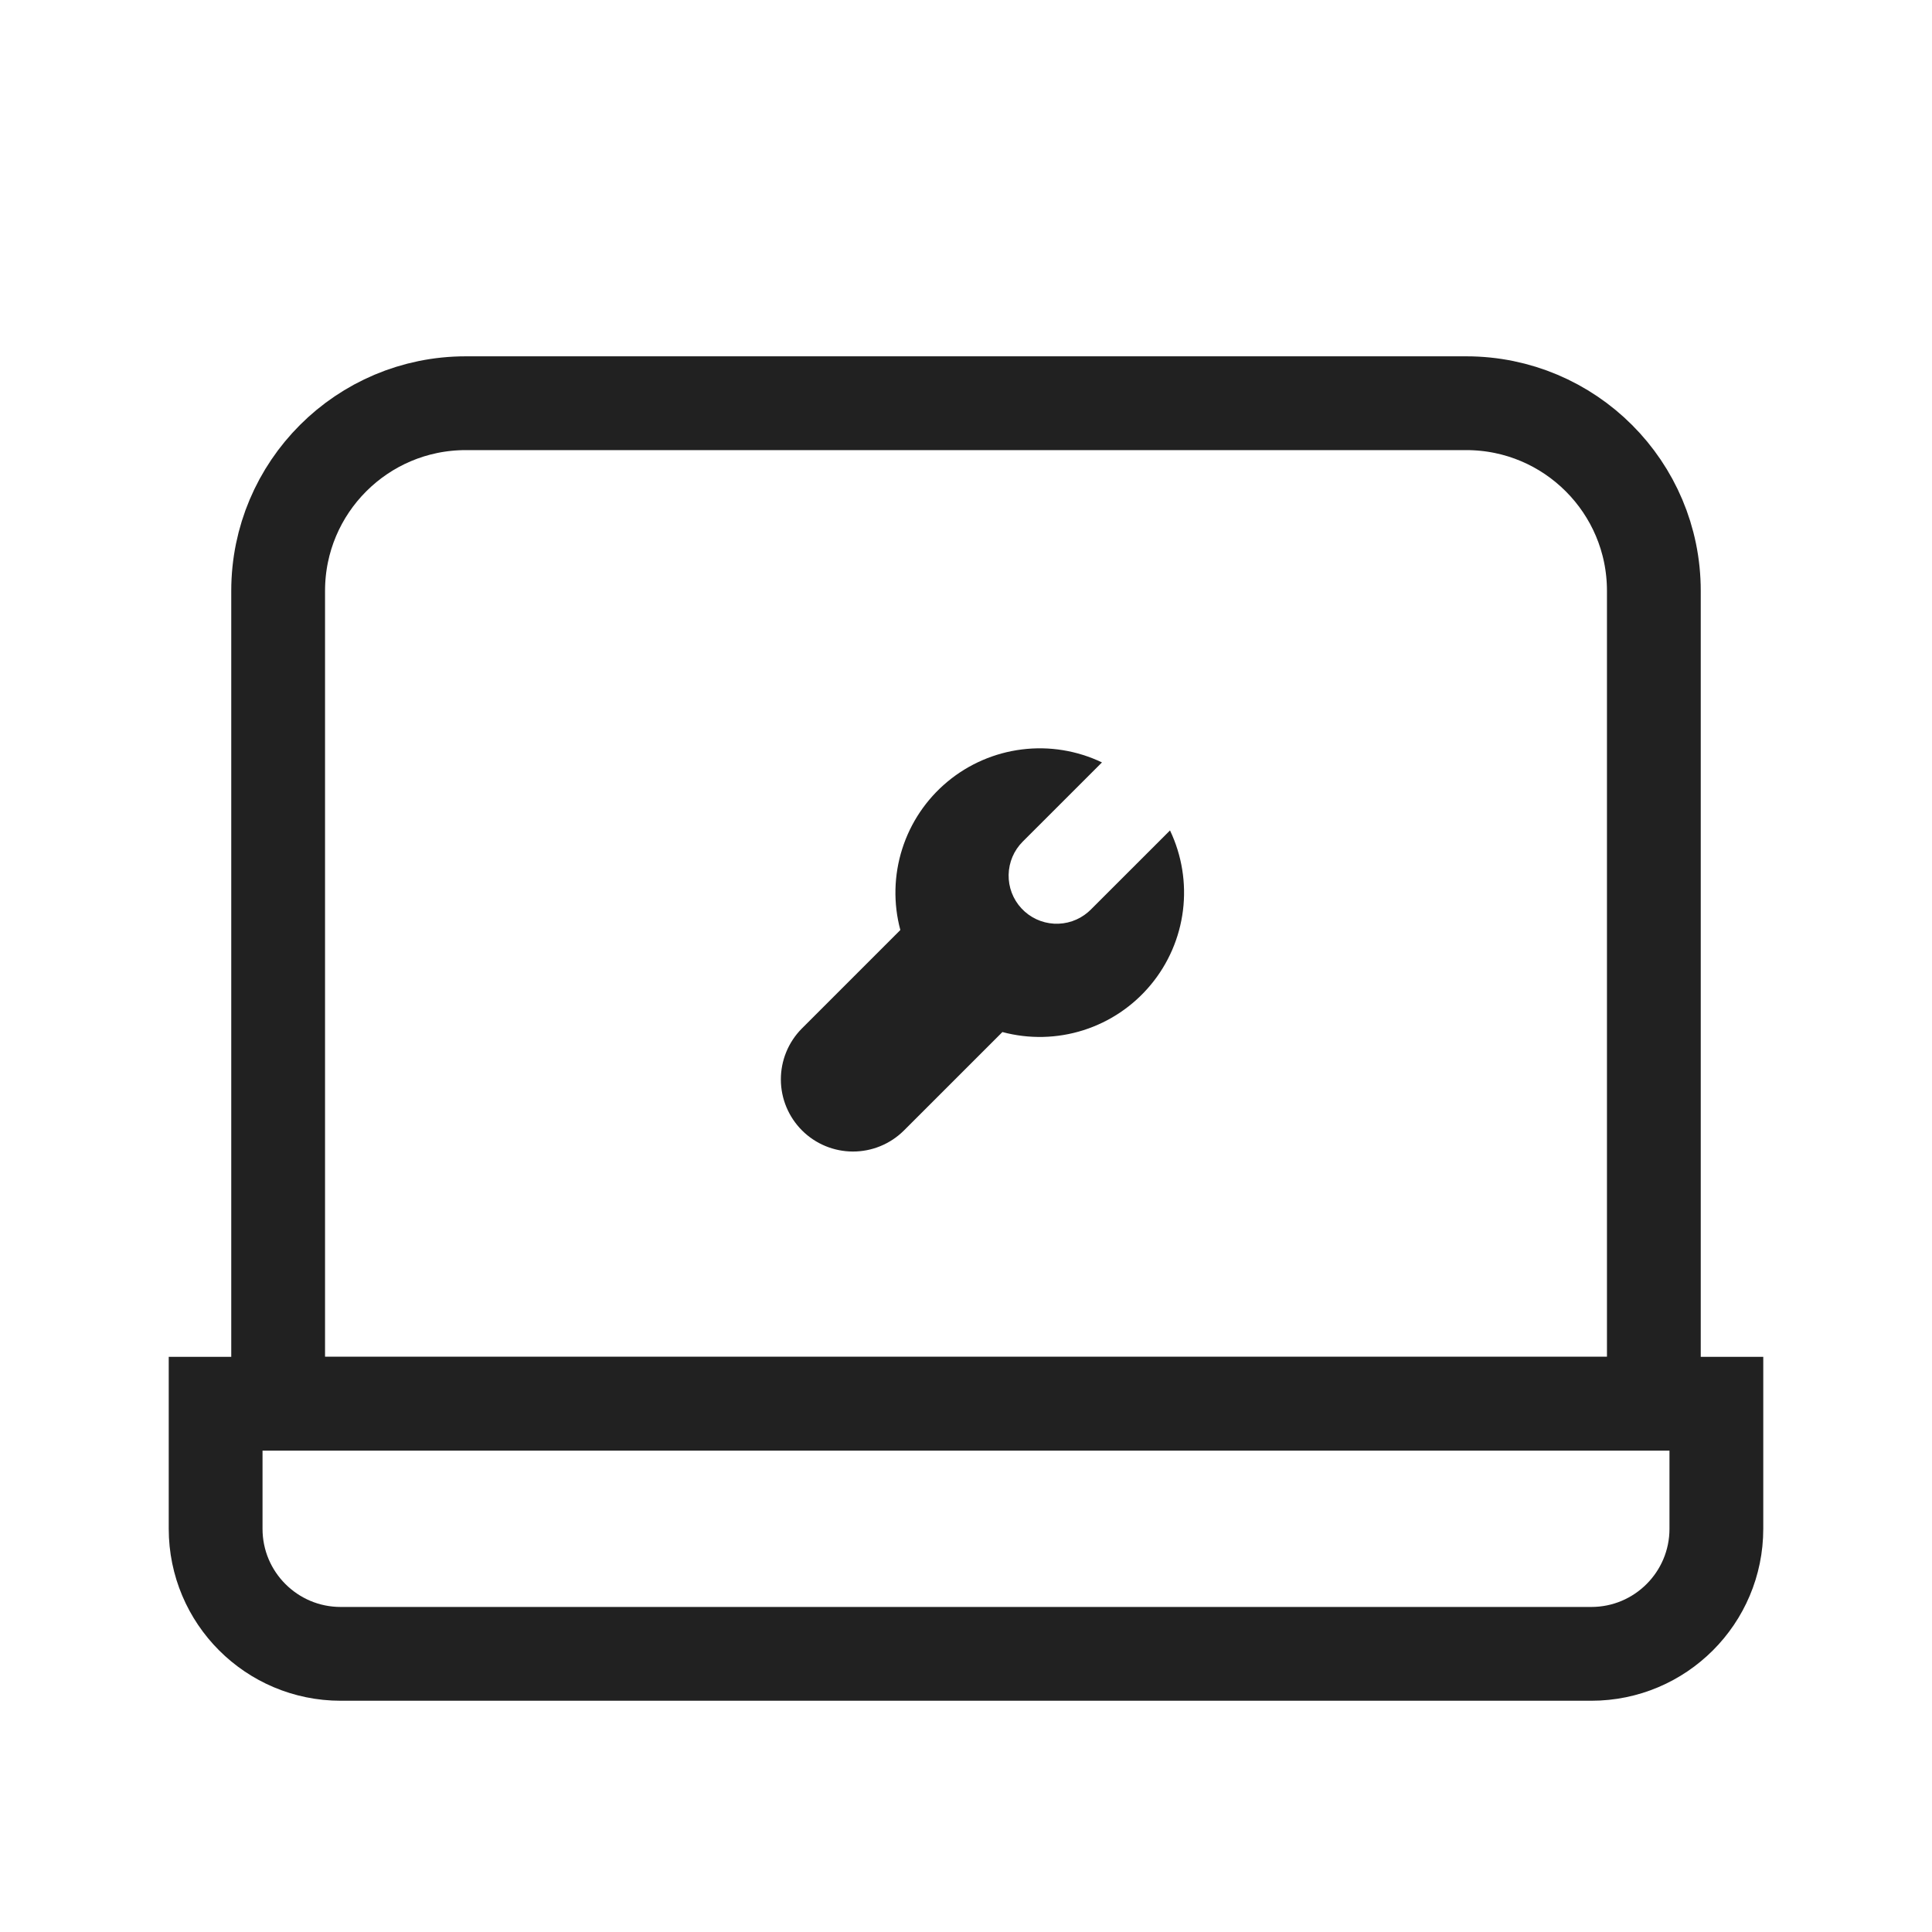 <svg width="64" height="64" viewBox="0 0 64 64" fill="none" xmlns="http://www.w3.org/2000/svg">
<path d="M9.214 19.572C9.214 16.139 11.997 13.357 15.429 13.357H48.572C52.004 13.357 54.786 16.139 54.786 19.572V46.5H9.214V19.572Z" stroke="#212121" stroke-width="3.107"/>
<path d="M56.857 46.5H7.143V50.643C7.143 52.931 8.998 54.786 11.286 54.786H52.714C55.002 54.786 56.857 52.931 56.857 50.643V46.5Z" stroke="#212121" stroke-width="3.107"/>
<path d="M38.758 27.509C39.151 28.334 39.3 29.254 39.187 30.16C39.074 31.067 38.703 31.923 38.119 32.625C37.535 33.328 36.762 33.849 35.891 34.126C35.02 34.403 34.088 34.424 33.206 34.188L29.936 37.457C29.487 37.9 28.88 38.148 28.249 38.146C27.618 38.144 27.013 37.892 26.567 37.446C26.121 36.999 25.869 36.395 25.867 35.764C25.865 35.132 26.113 34.526 26.556 34.077L29.825 30.808C29.588 29.925 29.61 28.993 29.887 28.122C30.163 27.251 30.684 26.478 31.387 25.893C32.09 25.309 32.945 24.939 33.852 24.826C34.759 24.712 35.679 24.862 36.504 25.256L33.879 27.88C33.587 28.171 33.42 28.565 33.412 28.977C33.404 29.39 33.556 29.789 33.837 30.091C34.118 30.394 34.505 30.575 34.916 30.598C35.328 30.621 35.733 30.484 36.045 30.214L36.133 30.133L38.758 27.509Z" fill="#212121"/>
</svg>
